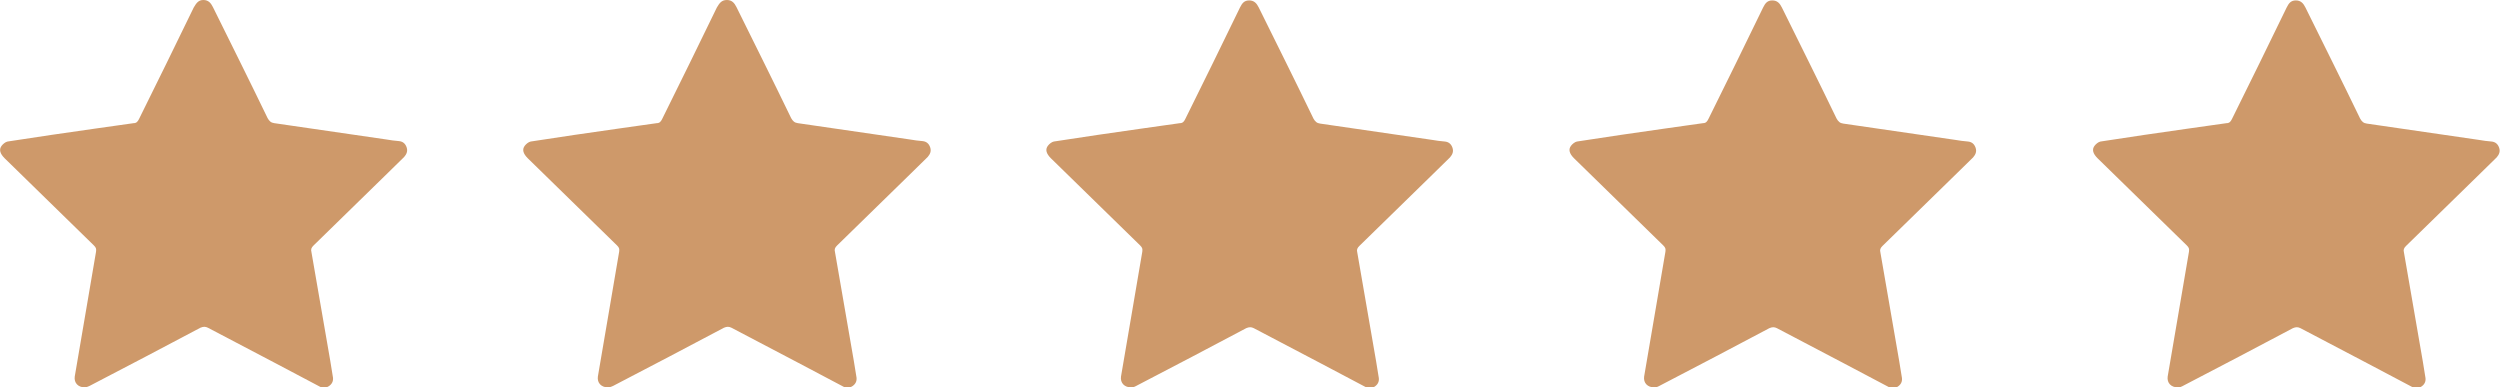 <?xml version="1.0" encoding="UTF-8"?>
<svg id="Layer_1" data-name="Layer 1" xmlns="http://www.w3.org/2000/svg" version="1.1" viewBox="0 0 598.8 92.8">
  <defs>
    <style>
      .cls-1 {
        fill: #ce996a;
        stroke-width: 0px;
      }
    </style>
  </defs>
  <path class="cls-1" d="M20.4,92.8c-1.7,0-2.7-1.1-2.5-2.6.9-5.5,1.9-10.9,2.8-16.4.8-4.5,1.5-9,2.3-13.5.1-.7,0-1-.5-1.5-7.1-7-14.3-13.9-21.4-20.9-1.1-1.1-1.4-2.1-.7-3,.3-.4.9-.9,1.4-1,7-1.1,14-2.1,21-3.1,3.1-.4,6.1-.9,9.2-1.3.7,0,1-.4,1.3-1,4.4-8.9,8.8-17.8,13.1-26.7C47,.8,47.5,0,48.7,0c1.2,0,1.8.7,2.3,1.7,4.4,8.9,8.8,17.7,13.1,26.6.4.7.8,1.1,1.6,1.2,8.9,1.3,17.8,2.6,26.8,3.9,1,.2,2.1.3,3.1.4.9.1,1.5.6,1.8,1.5.3.9,0,1.6-.6,2.3-1.6,1.6-3.2,3.1-4.8,4.7-5.6,5.5-11.3,11-16.9,16.5-.5.5-.7.9-.5,1.6,1.5,8.7,3,17.3,4.5,26,.2,1.2.4,2.5.6,3.7.2.9,0,1.7-.8,2.3-.8.6-1.7.6-2.5.1-3.5-1.9-7.1-3.7-10.6-5.6-5.3-2.8-10.7-5.6-16-8.4-.6-.3-1.1-.3-1.8,0-8.7,4.6-17.4,9.2-26.1,13.7-.5.3-1.1.5-1.4.6Z"/>
  <path class="cls-1" d="M145.7,92.8c-1.7,0-2.7-1.1-2.5-2.6.9-5.5,1.9-10.9,2.8-16.4.8-4.5,1.5-9,2.3-13.5.1-.7,0-1-.5-1.5-7.1-7-14.3-13.9-21.4-20.9-1.1-1.1-1.4-2.1-.7-3,.3-.4.9-.9,1.4-1,7-1.1,14-2.1,21-3.1,3.1-.4,6.1-.9,9.2-1.3.7,0,1-.4,1.3-1,4.4-8.9,8.8-17.8,13.1-26.7C172.3.8,172.8,0,174.1,0c1.2,0,1.8.7,2.3,1.7,4.4,8.9,8.8,17.7,13.1,26.6.4.7.8,1.1,1.6,1.2,8.9,1.3,17.8,2.6,26.8,3.9,1,.2,2.1.3,3.1.4.9.1,1.5.6,1.8,1.5.3.9,0,1.6-.6,2.3-1.6,1.6-3.2,3.1-4.8,4.7-5.6,5.5-11.3,11-16.9,16.5-.5.5-.7.9-.5,1.6,1.5,8.7,3,17.3,4.5,26,.2,1.2.4,2.5.6,3.7.2.9,0,1.7-.8,2.3-.8.6-1.7.6-2.5.1-3.5-1.9-7.1-3.7-10.6-5.6-5.3-2.8-10.7-5.6-16-8.4-.6-.3-1.1-.3-1.8,0-8.7,4.6-17.4,9.2-26.1,13.7-.5.3-1.1.5-1.4.6Z"/>
  <path class="cls-1" d="M271,92.8c-1.7,0-2.7-1.1-2.5-2.6.9-5.5,1.9-10.9,2.8-16.4.8-4.5,1.5-9,2.3-13.5.1-.7,0-1-.5-1.5-7.1-7-14.3-13.9-21.4-20.9-1.1-1.1-1.4-2.1-.7-3,.3-.4.9-.9,1.4-1,7-1.1,14-2.1,21-3.1,3.1-.4,6.1-.9,9.2-1.3.7,0,1-.4,1.3-1,4.4-8.9,8.8-17.8,13.1-26.7.5-1,1-1.7,2.2-1.7,1.2,0,1.8.7,2.3,1.7,4.4,8.9,8.8,17.7,13.1,26.6.4.7.8,1.1,1.6,1.2,8.9,1.3,17.8,2.6,26.8,3.9,1,.2,2.1.3,3.1.4.9.1,1.5.6,1.8,1.5.3.9,0,1.6-.6,2.3-1.6,1.6-3.2,3.1-4.8,4.7-5.6,5.5-11.3,11-16.9,16.5-.5.5-.7.9-.5,1.6,1.5,8.7,3,17.3,4.5,26,.2,1.2.4,2.5.6,3.7.2.9,0,1.7-.8,2.3-.8.6-1.7.6-2.5.1-3.5-1.9-7.1-3.7-10.6-5.6-5.3-2.8-10.7-5.6-16-8.4-.6-.3-1.1-.3-1.8,0-8.7,4.6-17.4,9.2-26.1,13.7-.5.3-1.1.5-1.4.6Z"/>
  <path class="cls-1" d="M396.3,92.8c-1.7,0-2.7-1.1-2.5-2.6.9-5.5,1.9-10.9,2.8-16.4.8-4.5,1.5-9,2.3-13.5.1-.7,0-1-.5-1.5-7.1-7-14.3-13.9-21.4-20.9-1.1-1.1-1.4-2.1-.7-3,.3-.4.9-.9,1.4-1,7-1.1,14-2.1,21-3.1,3.1-.4,6.1-.9,9.2-1.3.7,0,1-.4,1.3-1,4.4-8.9,8.8-17.8,13.1-26.7.5-1,1-1.7,2.2-1.7,1.2,0,1.8.7,2.3,1.7,4.4,8.9,8.8,17.7,13.1,26.6.4.7.8,1.1,1.6,1.2,8.9,1.3,17.8,2.6,26.8,3.9,1,.2,2.1.3,3.1.4.9.1,1.5.6,1.8,1.5.3.9,0,1.6-.6,2.3-1.6,1.6-3.2,3.1-4.8,4.7-5.6,5.5-11.3,11-16.9,16.5-.5.5-.7.9-.5,1.6,1.5,8.7,3,17.3,4.5,26,.2,1.2.4,2.5.6,3.7.2.9,0,1.7-.8,2.3-.8.6-1.7.6-2.5.1-3.5-1.9-7.1-3.7-10.6-5.6-5.3-2.8-10.7-5.6-16-8.4-.6-.3-1.1-.3-1.8,0-8.7,4.6-17.4,9.2-26.1,13.7-.5.3-1.1.5-1.4.6Z"/>
  <path class="cls-1" d="M521.7,92.8c-1.7,0-2.7-1.1-2.5-2.6.9-5.5,1.9-10.9,2.8-16.4.8-4.5,1.5-9,2.3-13.5.1-.7,0-1-.5-1.5-7.1-7-14.3-13.9-21.4-20.9-1.1-1.1-1.4-2.1-.7-3,.3-.4.9-.9,1.4-1,7-1.1,14-2.1,21-3.1,3.1-.4,6.1-.9,9.2-1.3.7,0,1-.4,1.3-1,4.4-8.9,8.8-17.8,13.1-26.7.5-1,1-1.7,2.2-1.7,1.2,0,1.8.7,2.3,1.7,4.4,8.9,8.8,17.7,13.1,26.6.4.7.8,1.1,1.6,1.2,8.9,1.3,17.8,2.6,26.8,3.9,1,.2,2.1.3,3.1.4.9.1,1.5.6,1.8,1.5.3.9,0,1.6-.6,2.3-1.6,1.6-3.2,3.1-4.8,4.7-5.6,5.5-11.3,11-16.9,16.5-.5.5-.7.9-.5,1.6,1.5,8.7,3,17.3,4.5,26,.2,1.2.4,2.5.6,3.7.2.9,0,1.7-.8,2.3-.8.6-1.7.6-2.5.1-3.5-1.9-7.1-3.7-10.6-5.6-5.3-2.8-10.7-5.6-16-8.4-.6-.3-1.1-.3-1.8,0-8.7,4.6-17.4,9.2-26.1,13.7-.5.3-1.1.5-1.4.6Z"/>
</svg>